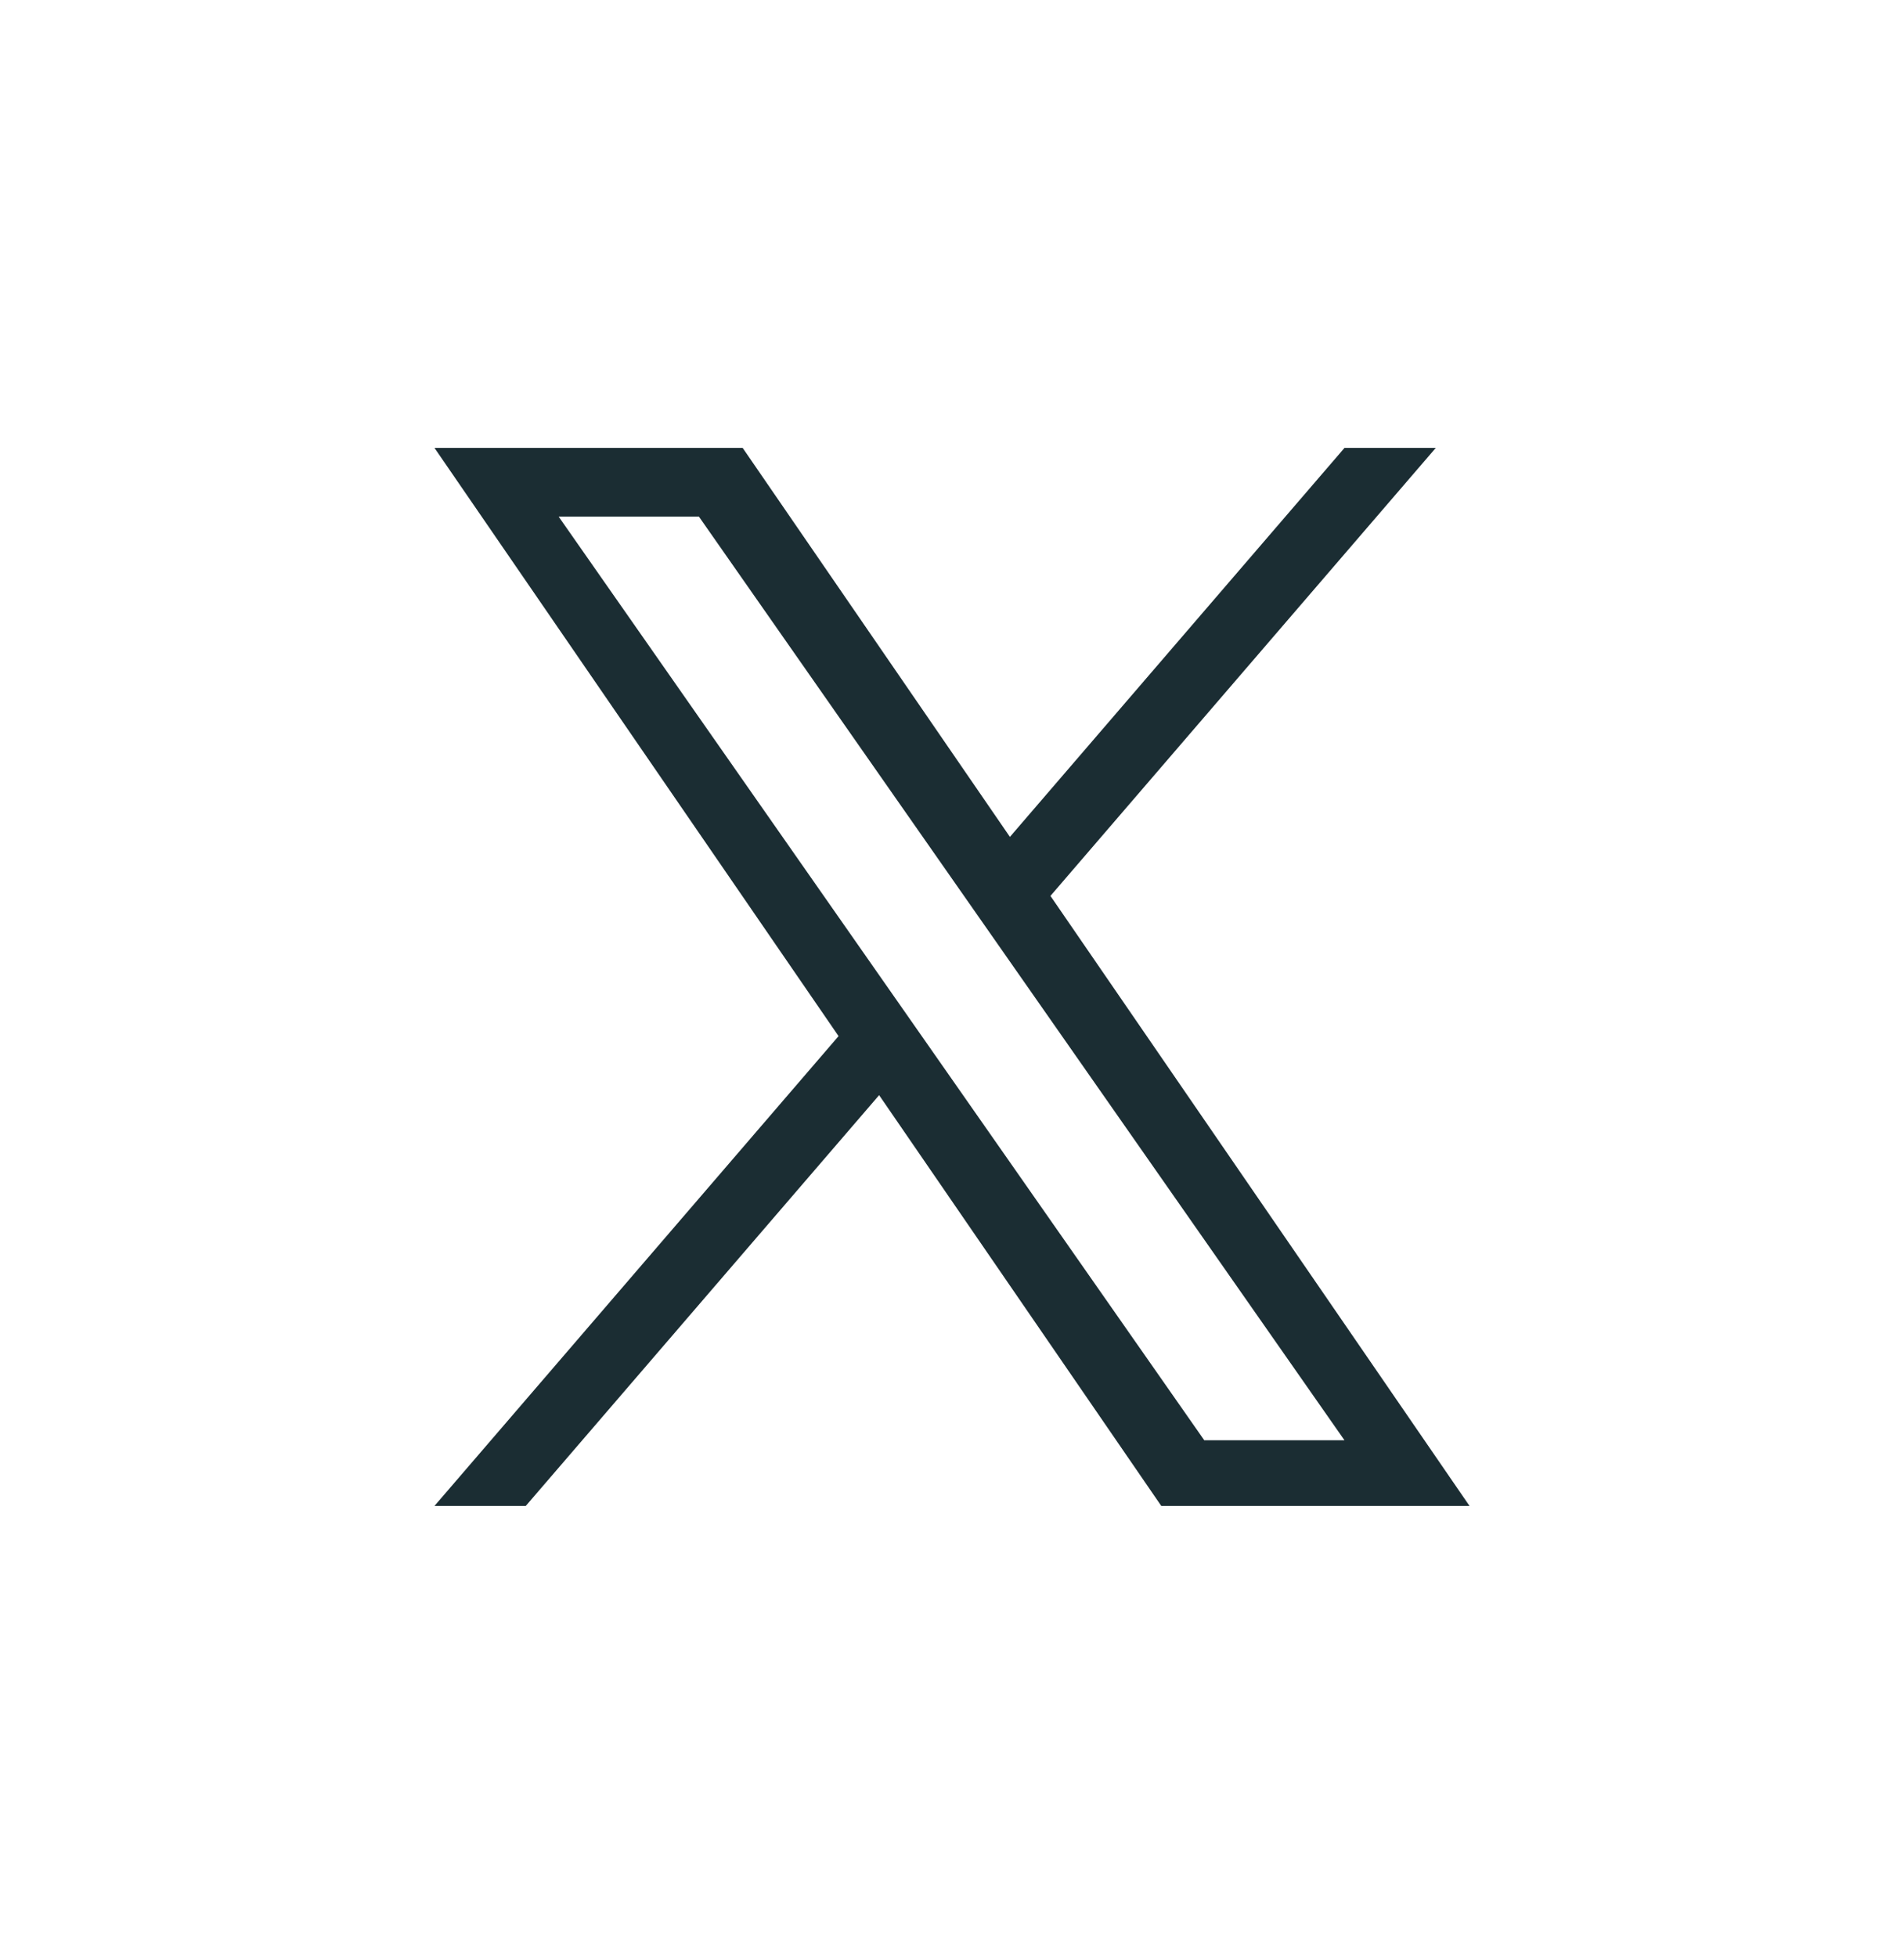 <svg width="36" height="37" viewBox="0 0 36 37" fill="none" xmlns="http://www.w3.org/2000/svg">
<mask id="mask0_4636_4197" style="mask-type:alpha" maskUnits="userSpaceOnUse" x="0" y="0" width="36" height="37">
<rect y="0.467" width="36" height="36" fill="black"/>
</mask>
<g mask="url(#mask0_4636_4197)">
<path d="M19.862 16.935L27.147 8.467H25.421L19.095 15.82L14.042 8.467H8.215L15.855 19.586L8.215 28.467H9.941L16.622 20.702L21.957 28.467H27.785L19.861 16.935H19.862H19.862ZM17.497 19.684L16.723 18.577L10.563 9.766H13.215L18.186 16.877L18.96 17.984L25.421 27.226H22.77L17.497 19.684V19.684L17.497 19.684Z" fill="#1B2D33"/>
</g>
</svg>
